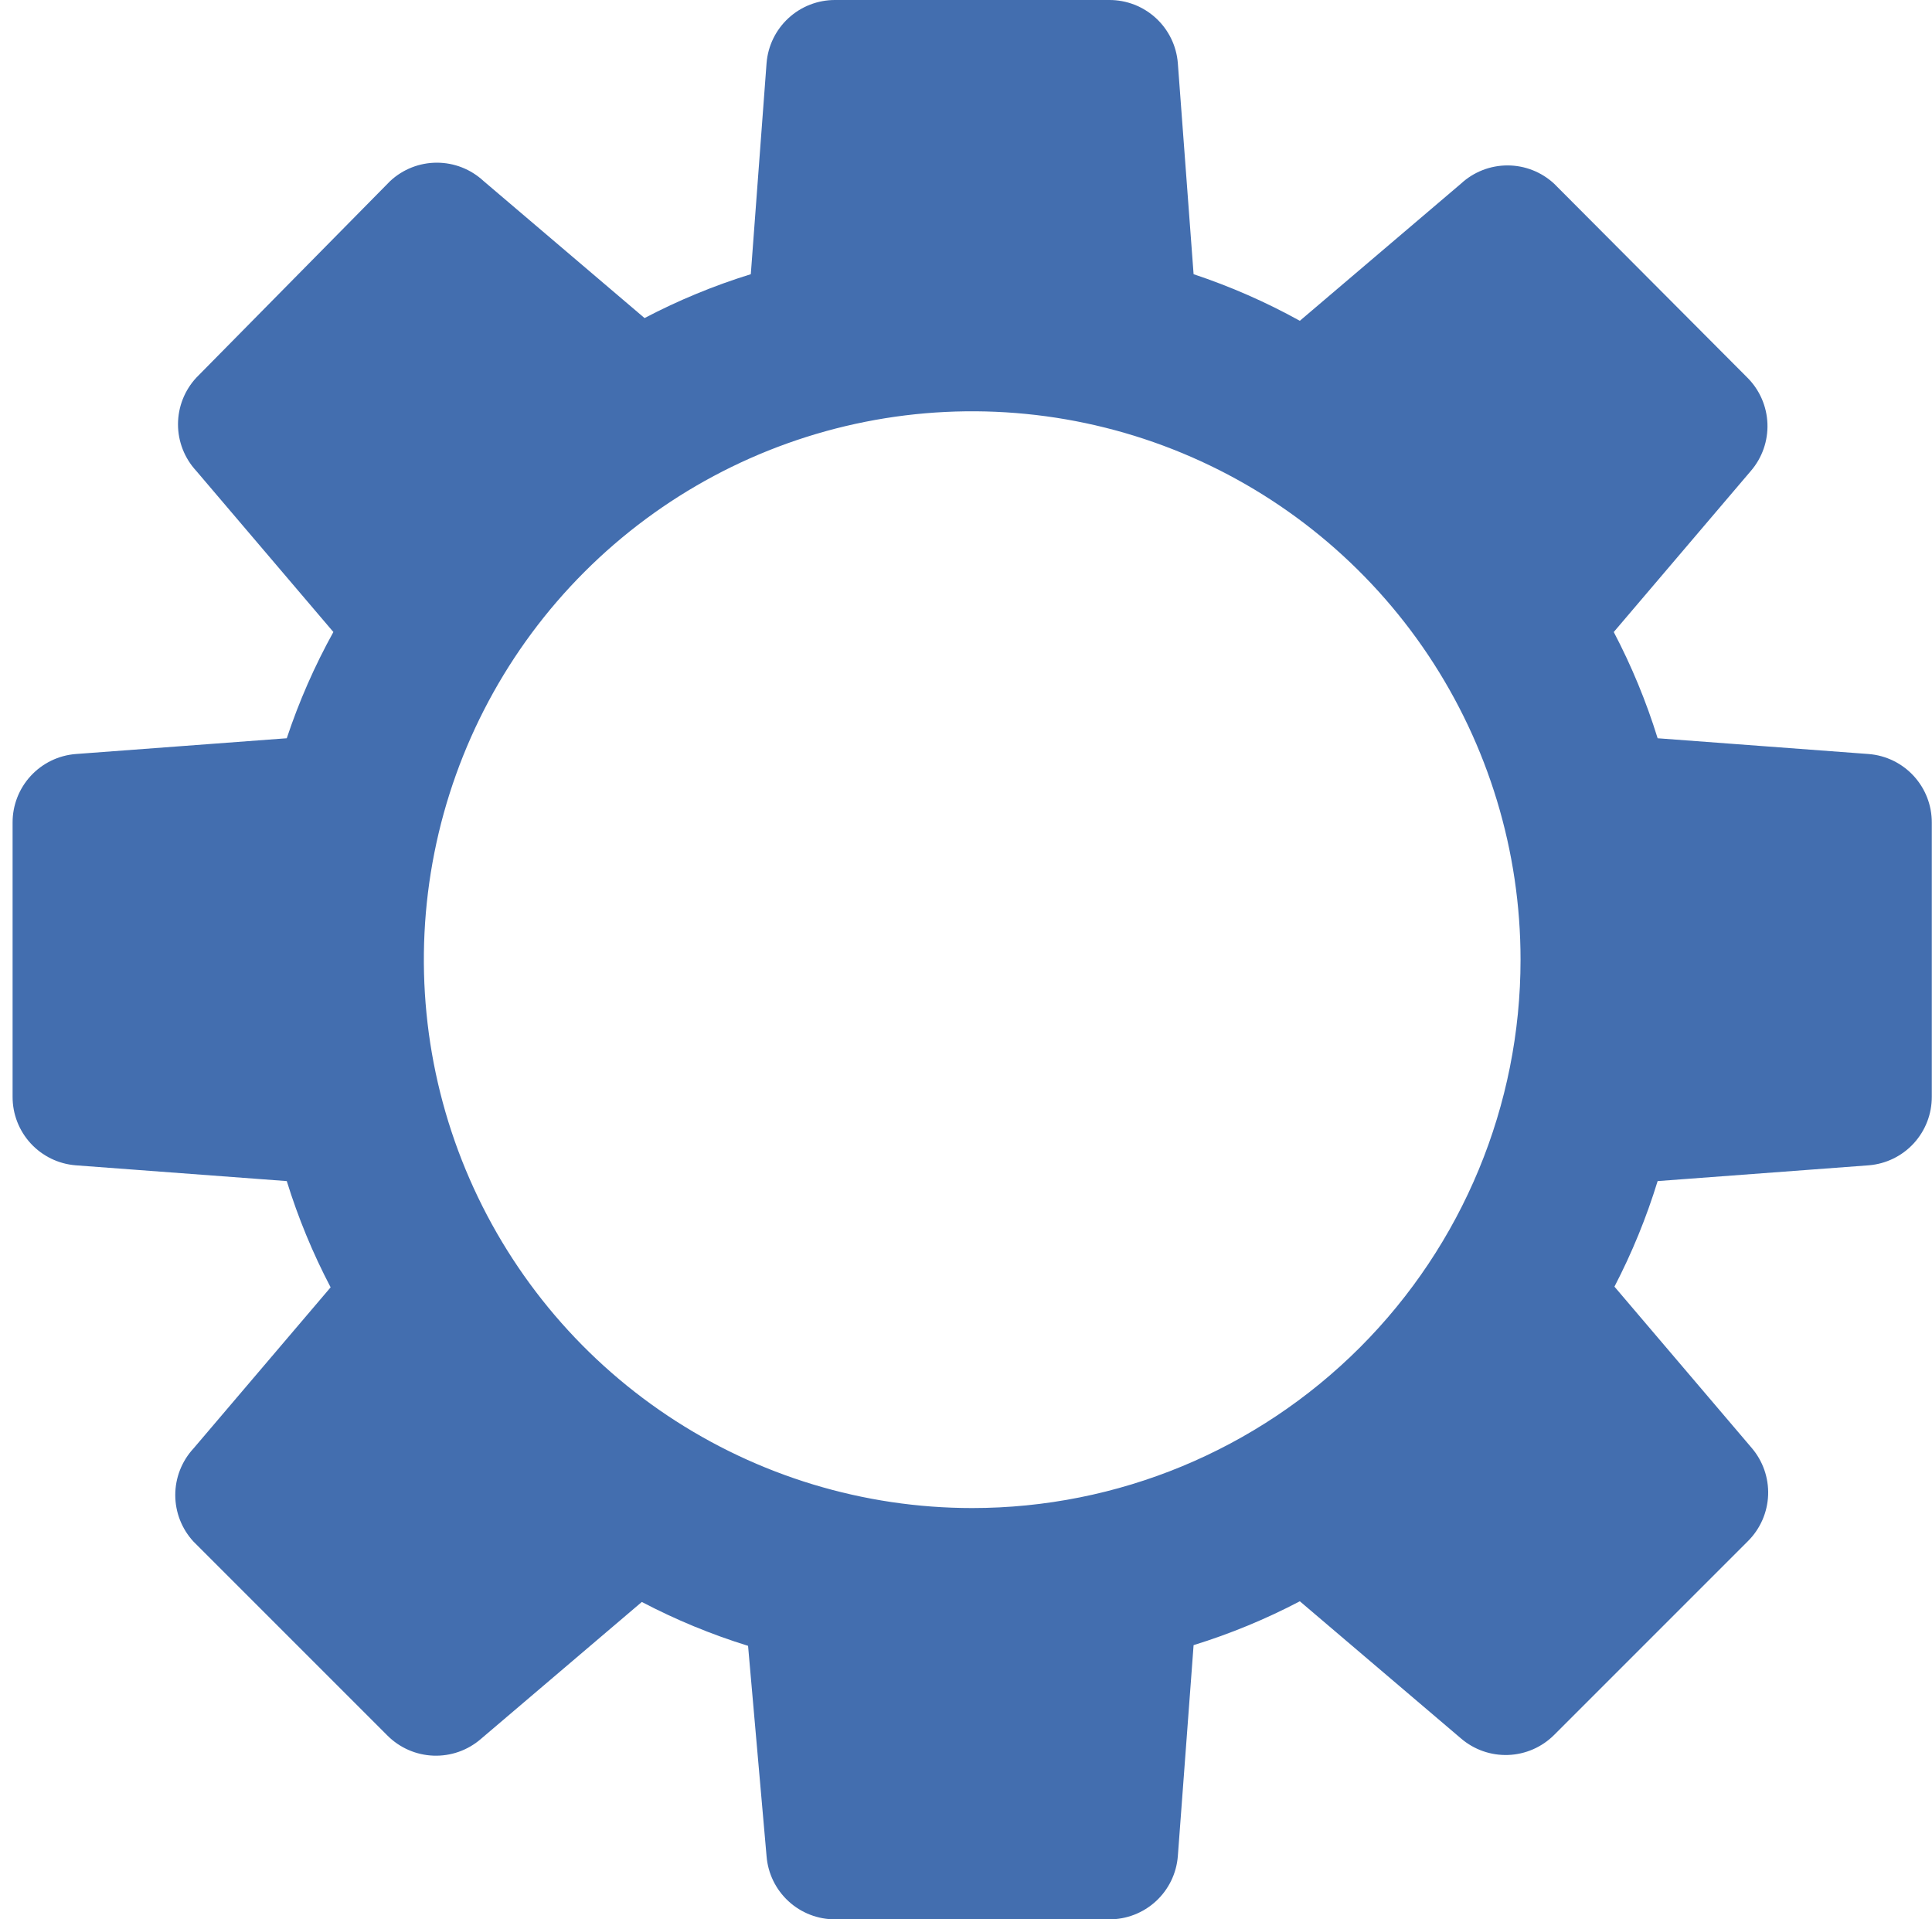<svg width="151" height="150" viewBox="0 0 151 150" fill="none" xmlns="http://www.w3.org/2000/svg">
<path d="M146.056 58.929L129.556 57.696C128.669 54.83 127.521 52.05 126.127 49.393L136.842 36.804C137.725 35.78 138.188 34.459 138.138 33.108C138.088 31.757 137.53 30.474 136.574 29.518L121.467 14.357C120.476 13.438 119.175 12.928 117.824 12.928C116.473 12.928 115.171 13.438 114.181 14.357L101.592 25.071C98.942 23.604 96.162 22.385 93.288 21.429L92.056 4.929C91.948 3.583 91.336 2.328 90.343 1.415C89.35 0.501 88.048 -0.004 86.699 2.75416e-05H65.27C63.92 -0.004 62.619 0.501 61.626 1.415C60.633 2.328 60.021 3.583 59.913 4.929L58.681 21.429C55.814 22.316 53.035 23.463 50.377 24.857L37.788 14.143C36.797 13.224 35.496 12.714 34.145 12.714C32.794 12.714 31.493 13.224 30.502 14.143L15.341 29.518C14.423 30.509 13.912 31.81 13.912 33.161C13.912 34.512 14.423 35.813 15.341 36.804L26.056 49.393C24.588 52.043 23.369 54.822 22.413 57.696L5.913 58.929C4.568 59.036 3.313 59.648 2.399 60.642C1.485 61.635 0.98 62.936 0.984 64.286V85.714C0.98 87.064 1.485 88.365 2.399 89.359C3.313 90.352 4.568 90.963 5.913 91.071L22.413 92.304C23.3 95.17 24.448 97.95 25.841 100.607L15.127 113.196C14.209 114.187 13.698 115.488 13.698 116.839C13.698 118.19 14.209 119.492 15.127 120.482L30.288 135.643C31.244 136.599 32.527 137.158 33.878 137.207C35.23 137.257 36.55 136.794 37.574 135.911L50.163 125.196C52.82 126.59 55.6 127.738 58.467 128.625L59.913 145.071C60.021 146.417 60.633 147.672 61.626 148.585C62.619 149.499 63.92 150.004 65.27 150H86.699C88.048 150.004 89.35 149.499 90.343 148.585C91.336 147.672 91.948 146.417 92.056 145.071L93.288 128.571C96.155 127.684 98.934 126.537 101.592 125.143L114.181 135.857C115.205 136.74 116.525 137.203 117.876 137.154C119.228 137.104 120.51 136.545 121.467 135.589L136.627 120.429C137.583 119.472 138.142 118.19 138.192 116.838C138.241 115.487 137.778 114.167 136.895 113.143L126.181 100.554C127.553 97.911 128.683 95.15 129.556 92.304L146.056 91.071C147.401 90.963 148.656 90.352 149.57 89.359C150.483 88.365 150.989 87.064 150.984 85.714V64.286C150.989 62.936 150.483 61.635 149.57 60.642C148.656 59.648 147.401 59.036 146.056 58.929ZM75.984 117.857C67.508 117.857 59.222 115.344 52.174 110.634C45.126 105.925 39.633 99.232 36.39 91.401C33.146 83.57 32.297 74.953 33.951 66.639C35.604 58.325 39.686 50.689 45.68 44.695C51.673 38.702 59.31 34.62 67.623 32.966C75.937 31.313 84.554 32.161 92.385 35.405C100.216 38.649 106.91 44.142 111.619 51.19C116.328 58.238 118.842 66.524 118.842 75C118.842 86.366 114.326 97.267 106.289 105.305C98.252 113.342 87.351 117.857 75.984 117.857Z" fill="#436EAF"/>
</svg>
